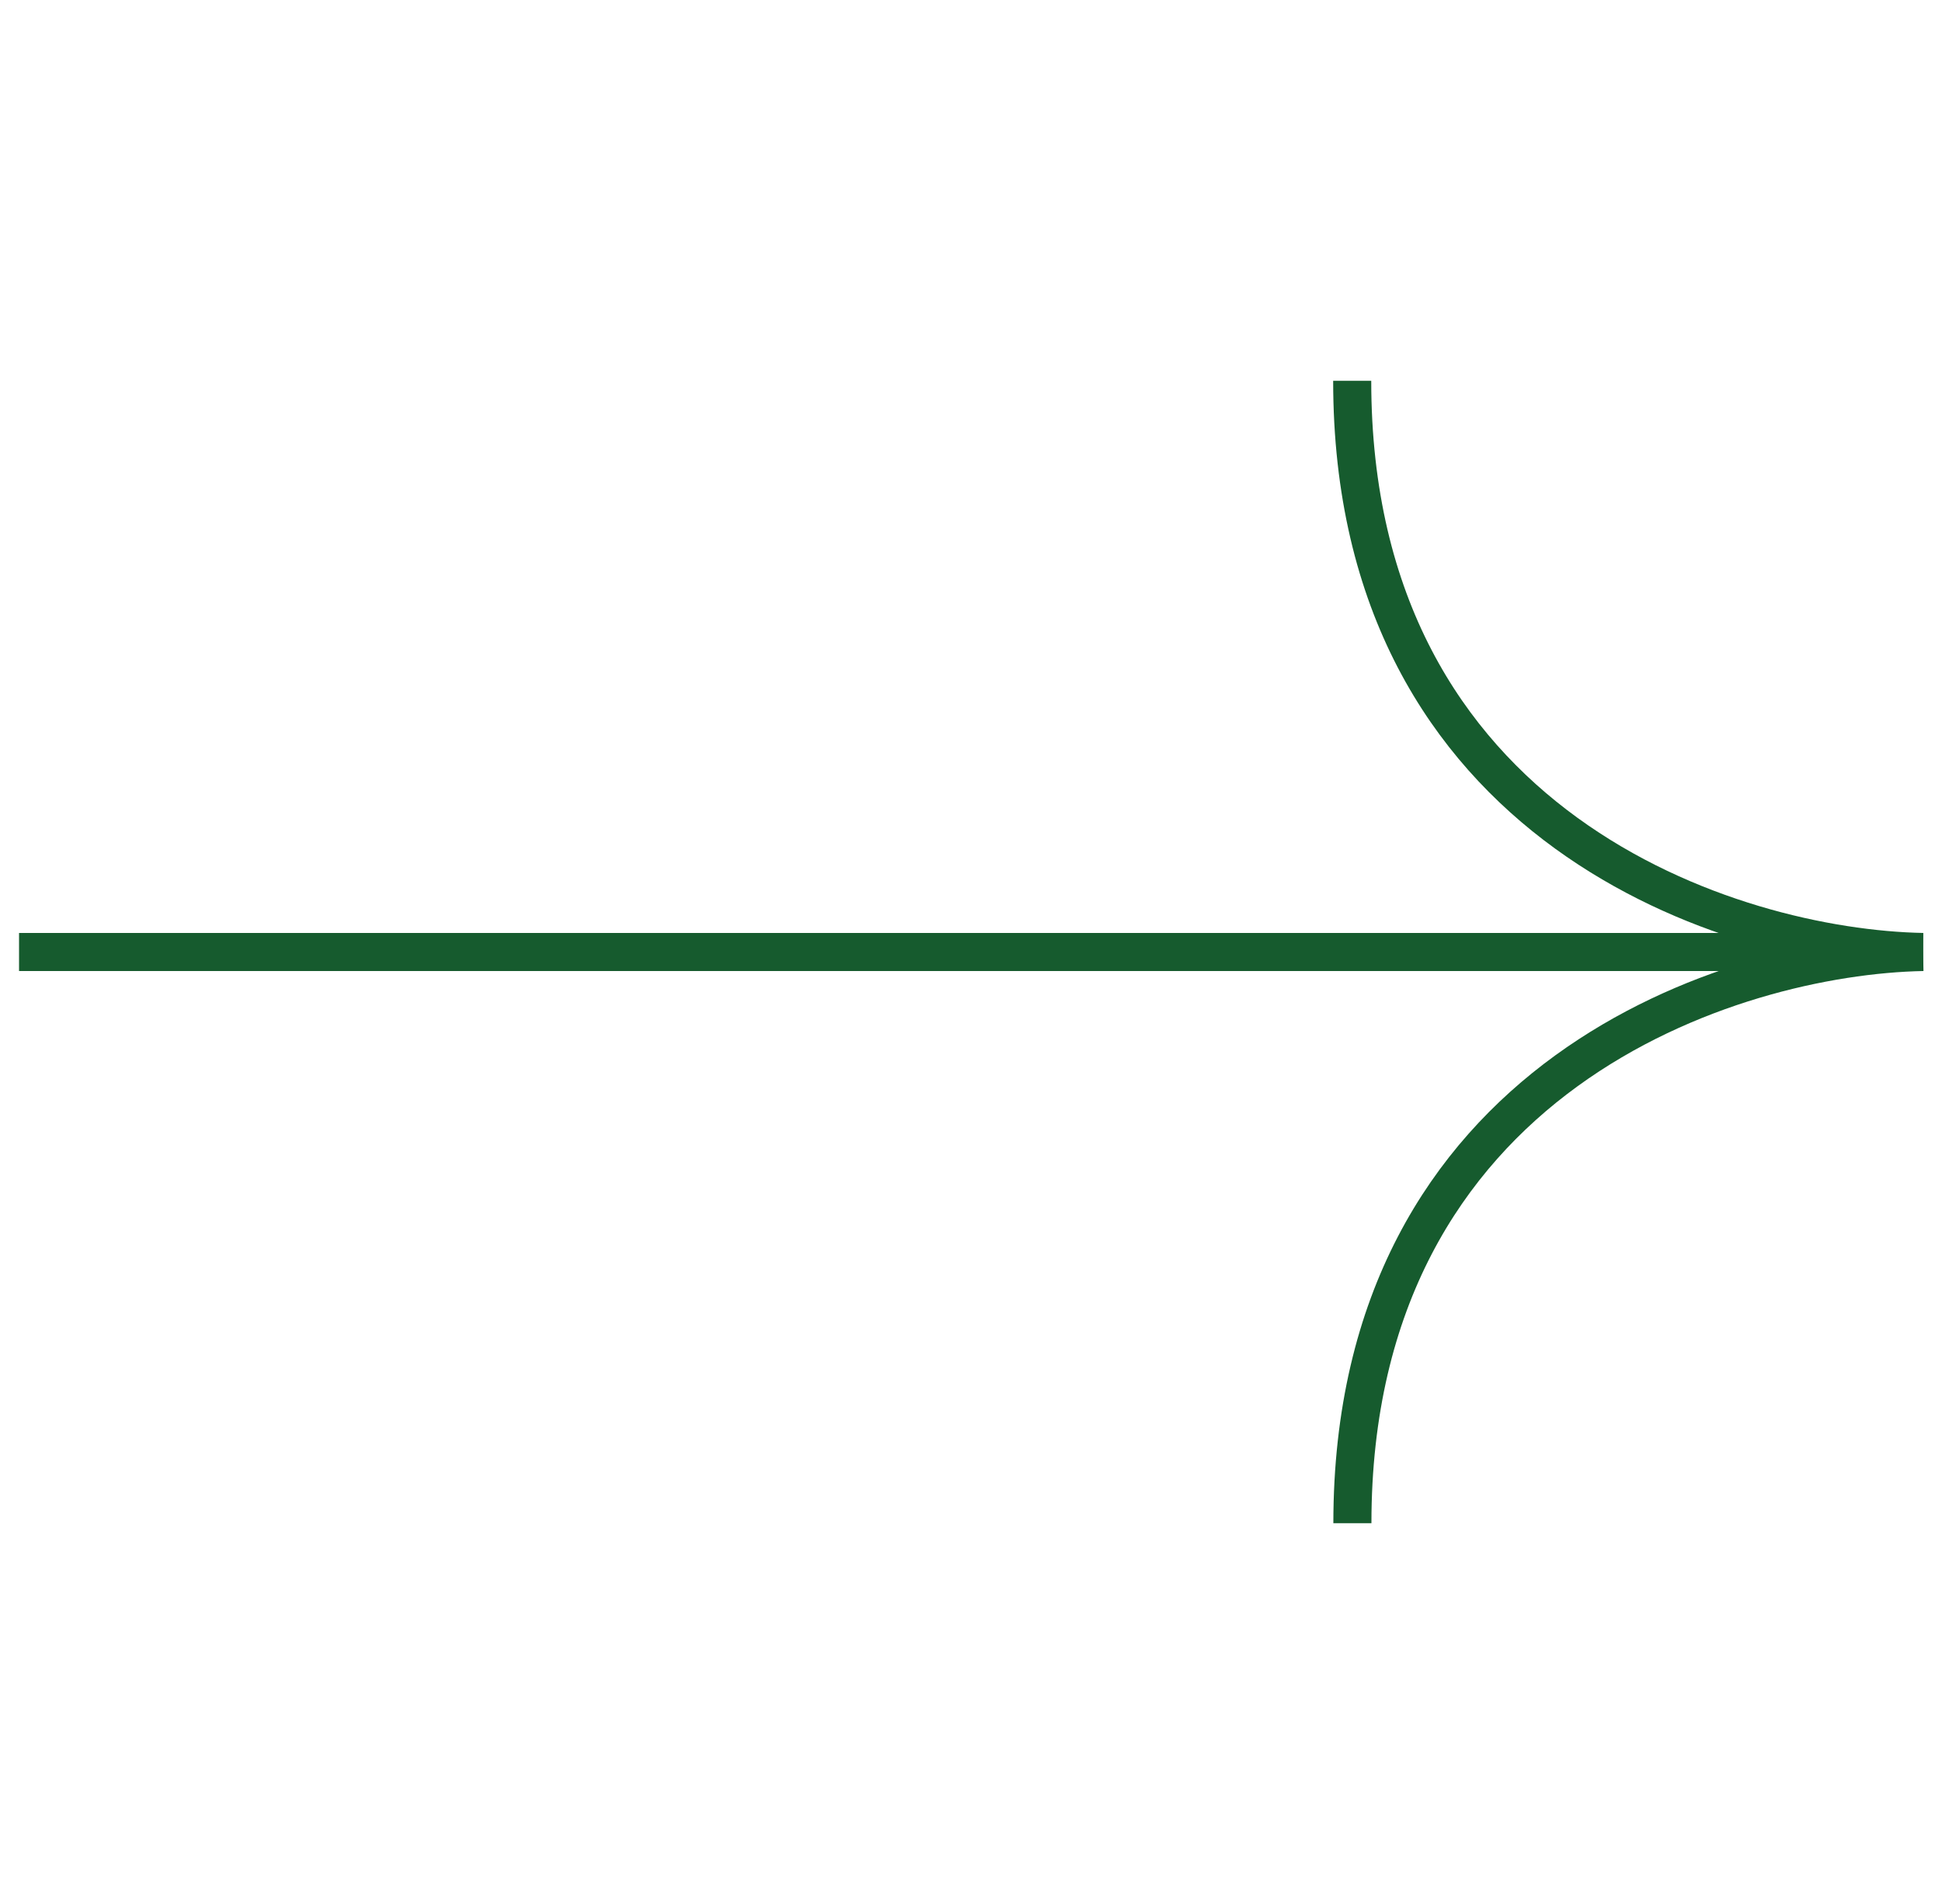 <svg width="51" height="50" viewBox="0 0 51 50" fill="none" xmlns="http://www.w3.org/2000/svg">
<path d="M0.5 25L50.5 25C45.504 24.906 35.511 21.773 35.511 10" stroke="#165B2E"/>
<path d="M50.504 25C45.508 25.094 35.516 28.227 35.516 40" stroke="#165B2E"/>
</svg>
